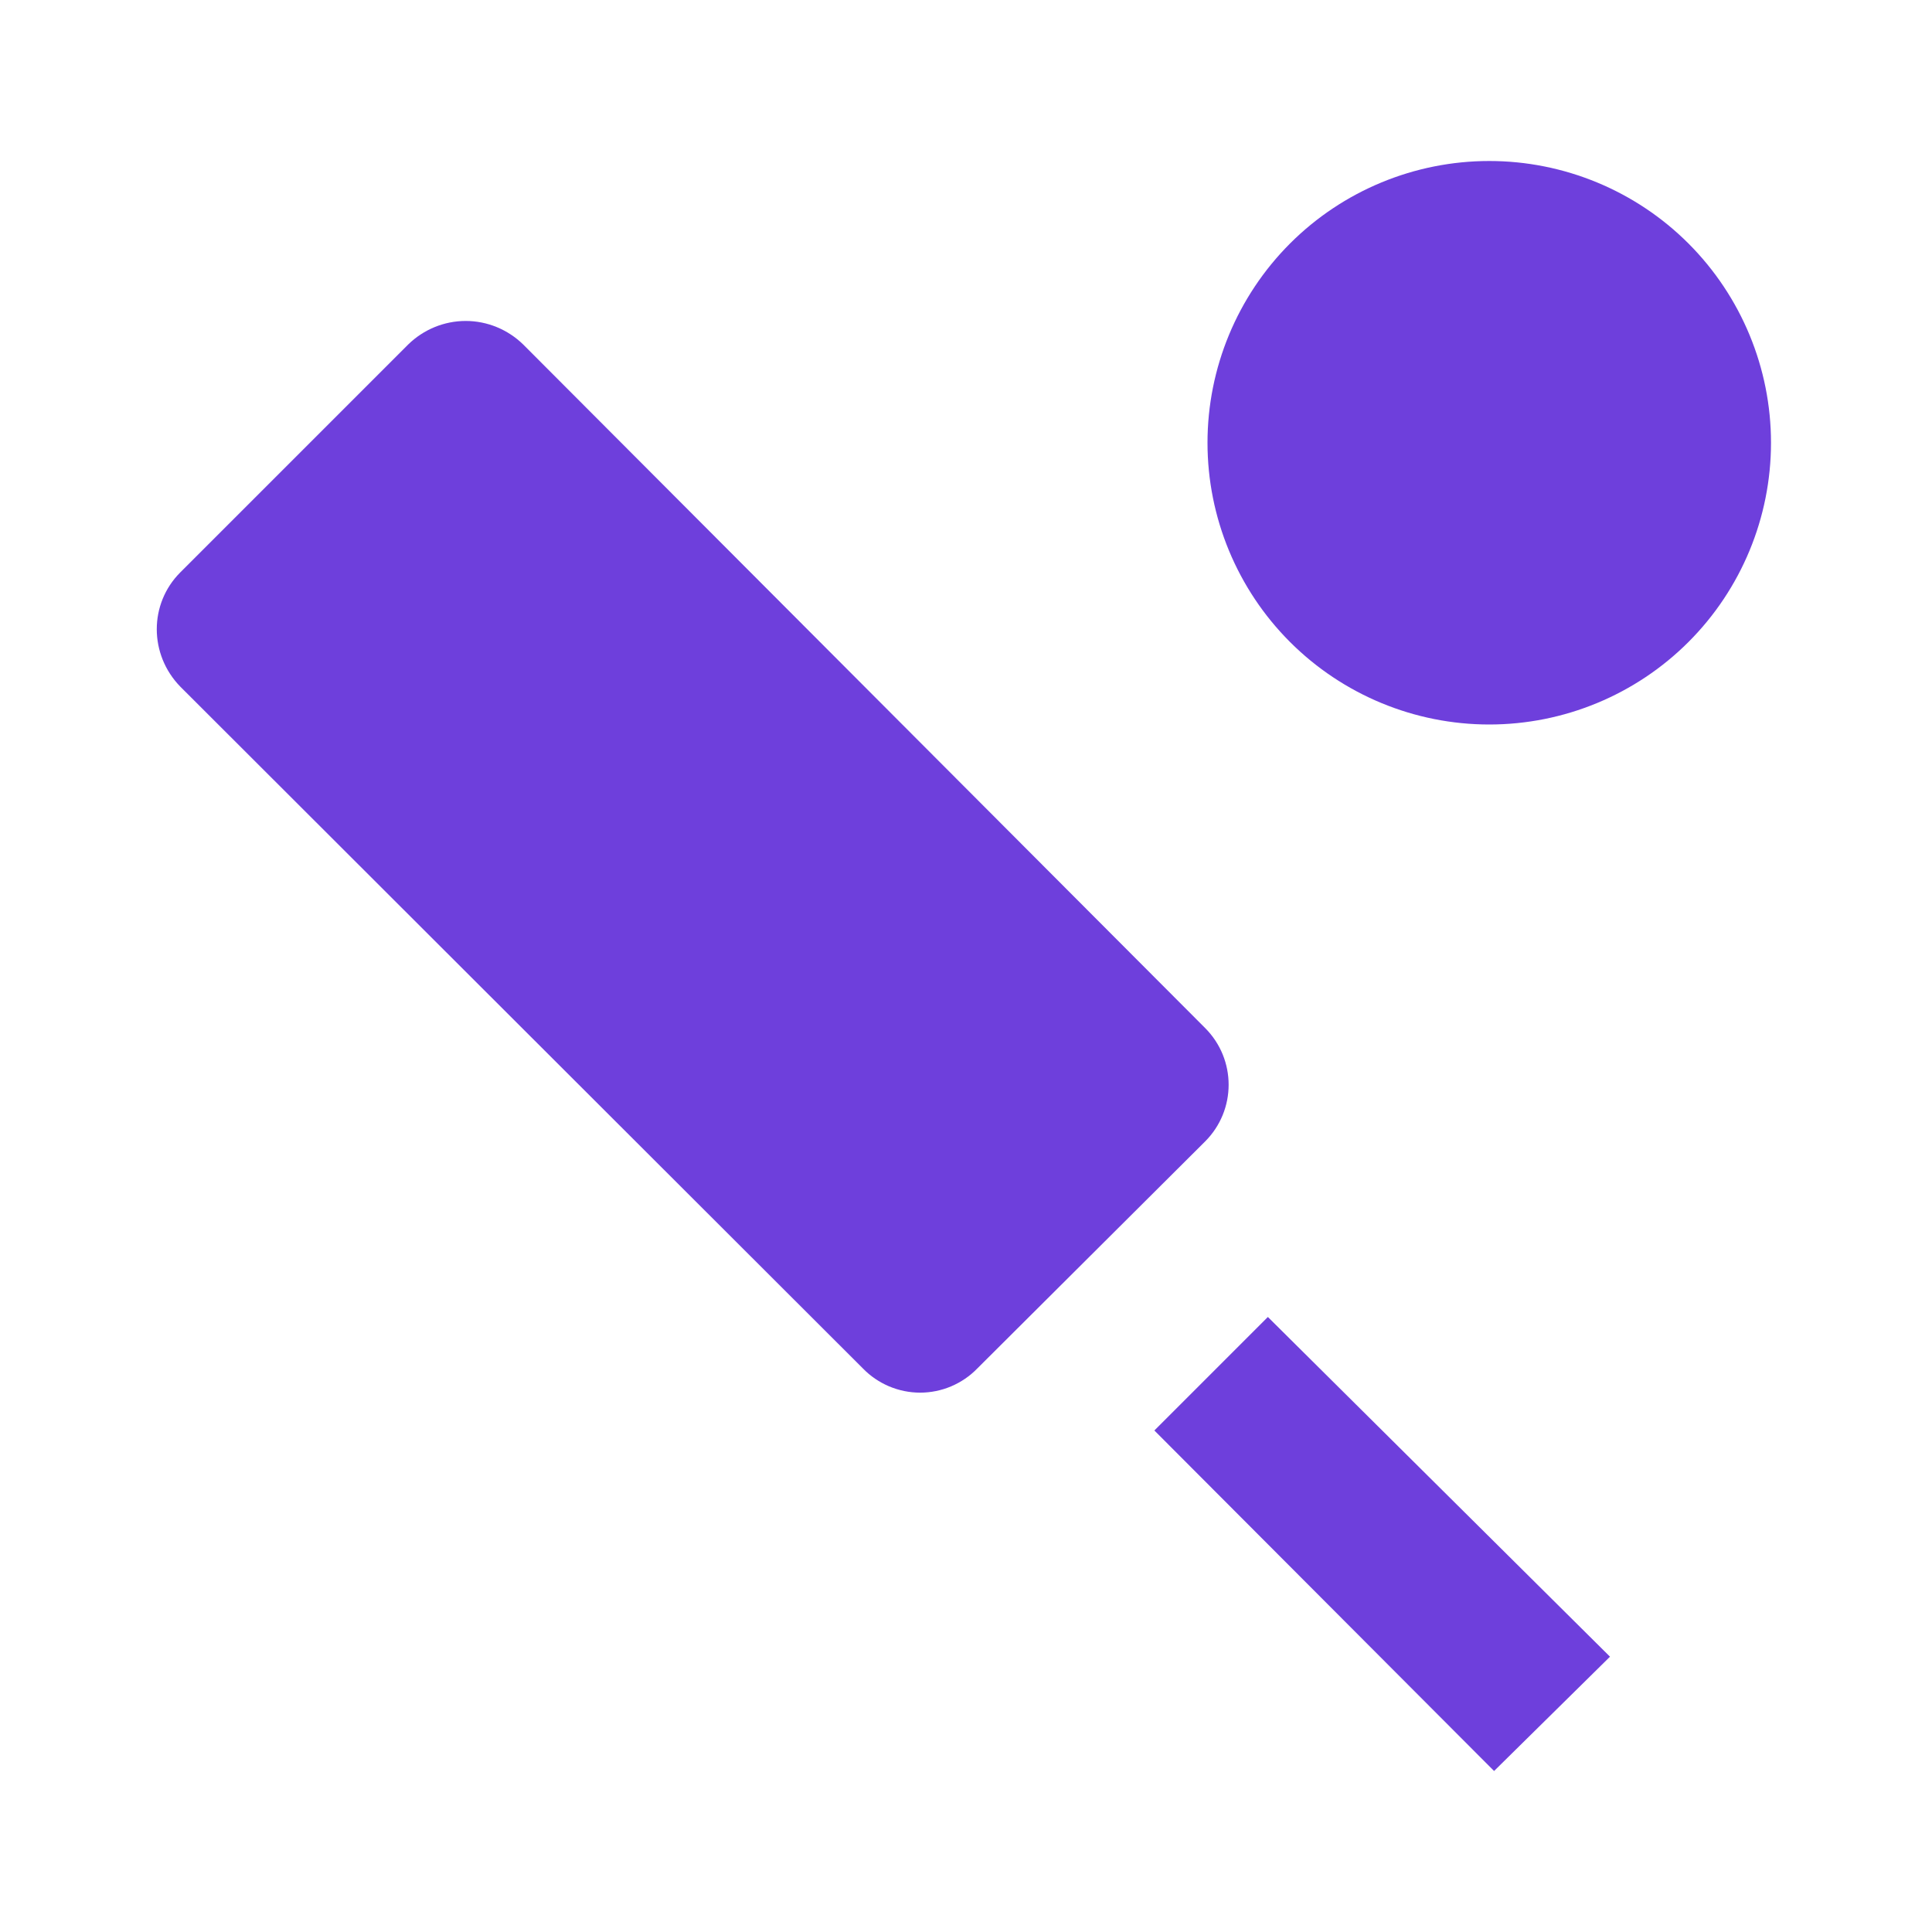 <svg width="24" height="24" viewBox="0 0 24 24" fill="none" xmlns="http://www.w3.org/2000/svg">
<path d="M14.34 17.77L15.75 16.36L20 20.58L18.56 22L14.34 17.77ZM18.5 2C19.428 2 20.319 2.369 20.975 3.025C21.631 3.682 22 4.572 22 5.5C22 6.428 21.631 7.319 20.975 7.975C20.319 8.631 19.428 9 18.5 9C17.572 9 16.681 8.631 16.025 7.975C15.369 7.319 15 6.428 15 5.5C15 4.572 15.369 3.682 16.025 3.025C16.681 2.369 17.572 2 18.5 2ZM2.24 7.11L5.07 4.28C5.261 4.093 5.518 3.987 5.785 3.987C6.052 3.987 6.309 4.093 6.5 4.28L14.97 12.77C15.36 13.16 15.36 13.79 14.97 14.18L12.14 17C12.048 17.095 11.937 17.17 11.815 17.222C11.694 17.273 11.562 17.3 11.43 17.3C11.298 17.3 11.167 17.273 11.045 17.222C10.923 17.17 10.812 17.095 10.72 17L2.24 8.53C1.85 8.13 1.85 7.5 2.24 7.11Z" fill="#6E3FDC"/>
</svg>

